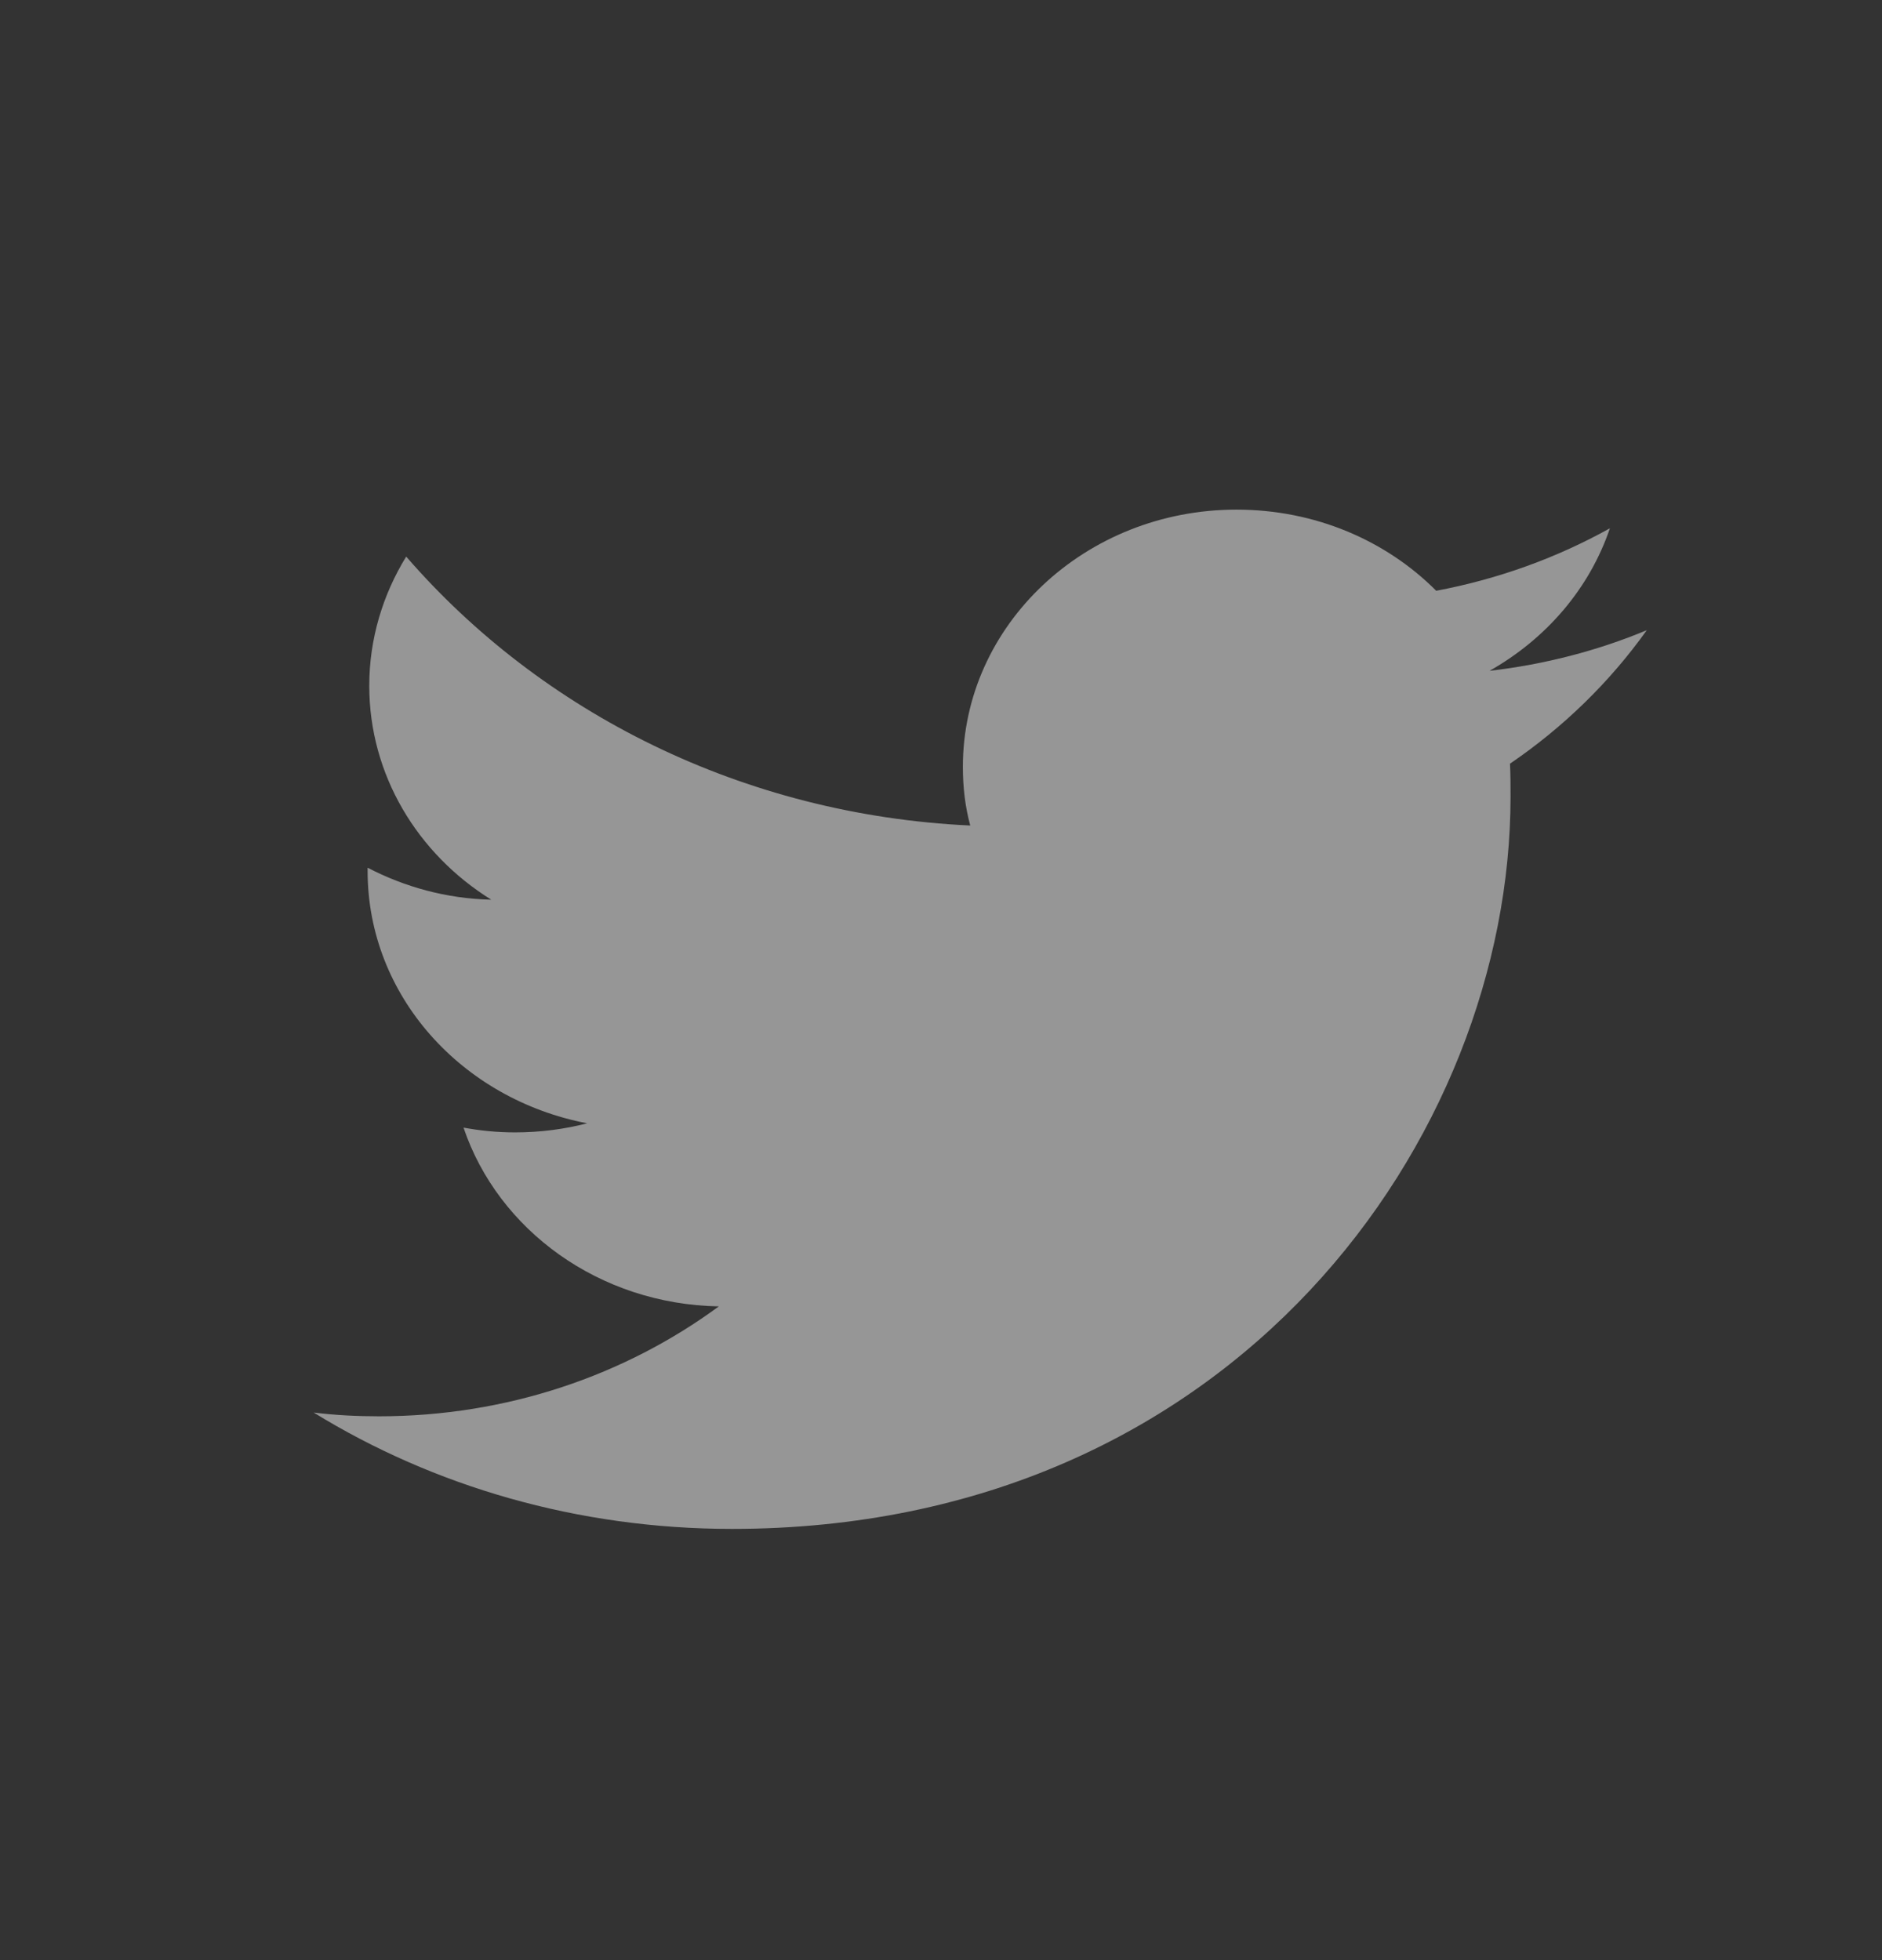 <svg width="24" height="25" viewBox="0 0 24 25" fill="none" xmlns="http://www.w3.org/2000/svg">
<rect x="0" y="0" width="24" height="25" fill="#333333" stroke="none"/>
<g opacity="0.5">
<path d="M9.334 19.5C15.753 19.5 19.263 14.497 19.263 10.162C19.263 10.019 19.263 9.876 19.256 9.74C19.936 9.277 20.53 8.698 21 8.038C20.378 8.297 19.705 8.474 18.995 8.556C19.719 8.147 20.269 7.507 20.53 6.738C19.857 7.113 19.111 7.385 18.315 7.535C17.678 6.895 16.773 6.5 15.768 6.5C13.842 6.5 12.279 7.97 12.279 9.781C12.279 10.039 12.308 10.291 12.373 10.529C9.471 10.393 6.902 9.086 5.18 7.099C4.883 7.582 4.709 8.147 4.709 8.746C4.709 9.883 5.324 10.89 6.265 11.475C5.693 11.462 5.158 11.312 4.688 11.067C4.688 11.081 4.688 11.094 4.688 11.108C4.688 12.7 5.889 14.021 7.488 14.327C7.199 14.402 6.888 14.443 6.569 14.443C6.345 14.443 6.128 14.422 5.911 14.382C6.352 15.688 7.64 16.635 9.167 16.662C7.973 17.54 6.468 18.064 4.832 18.064C4.55 18.064 4.275 18.05 4 18.016C5.527 18.956 7.365 19.5 9.334 19.5Z" fill="#FAFAFA"/>
</g>
</svg>
